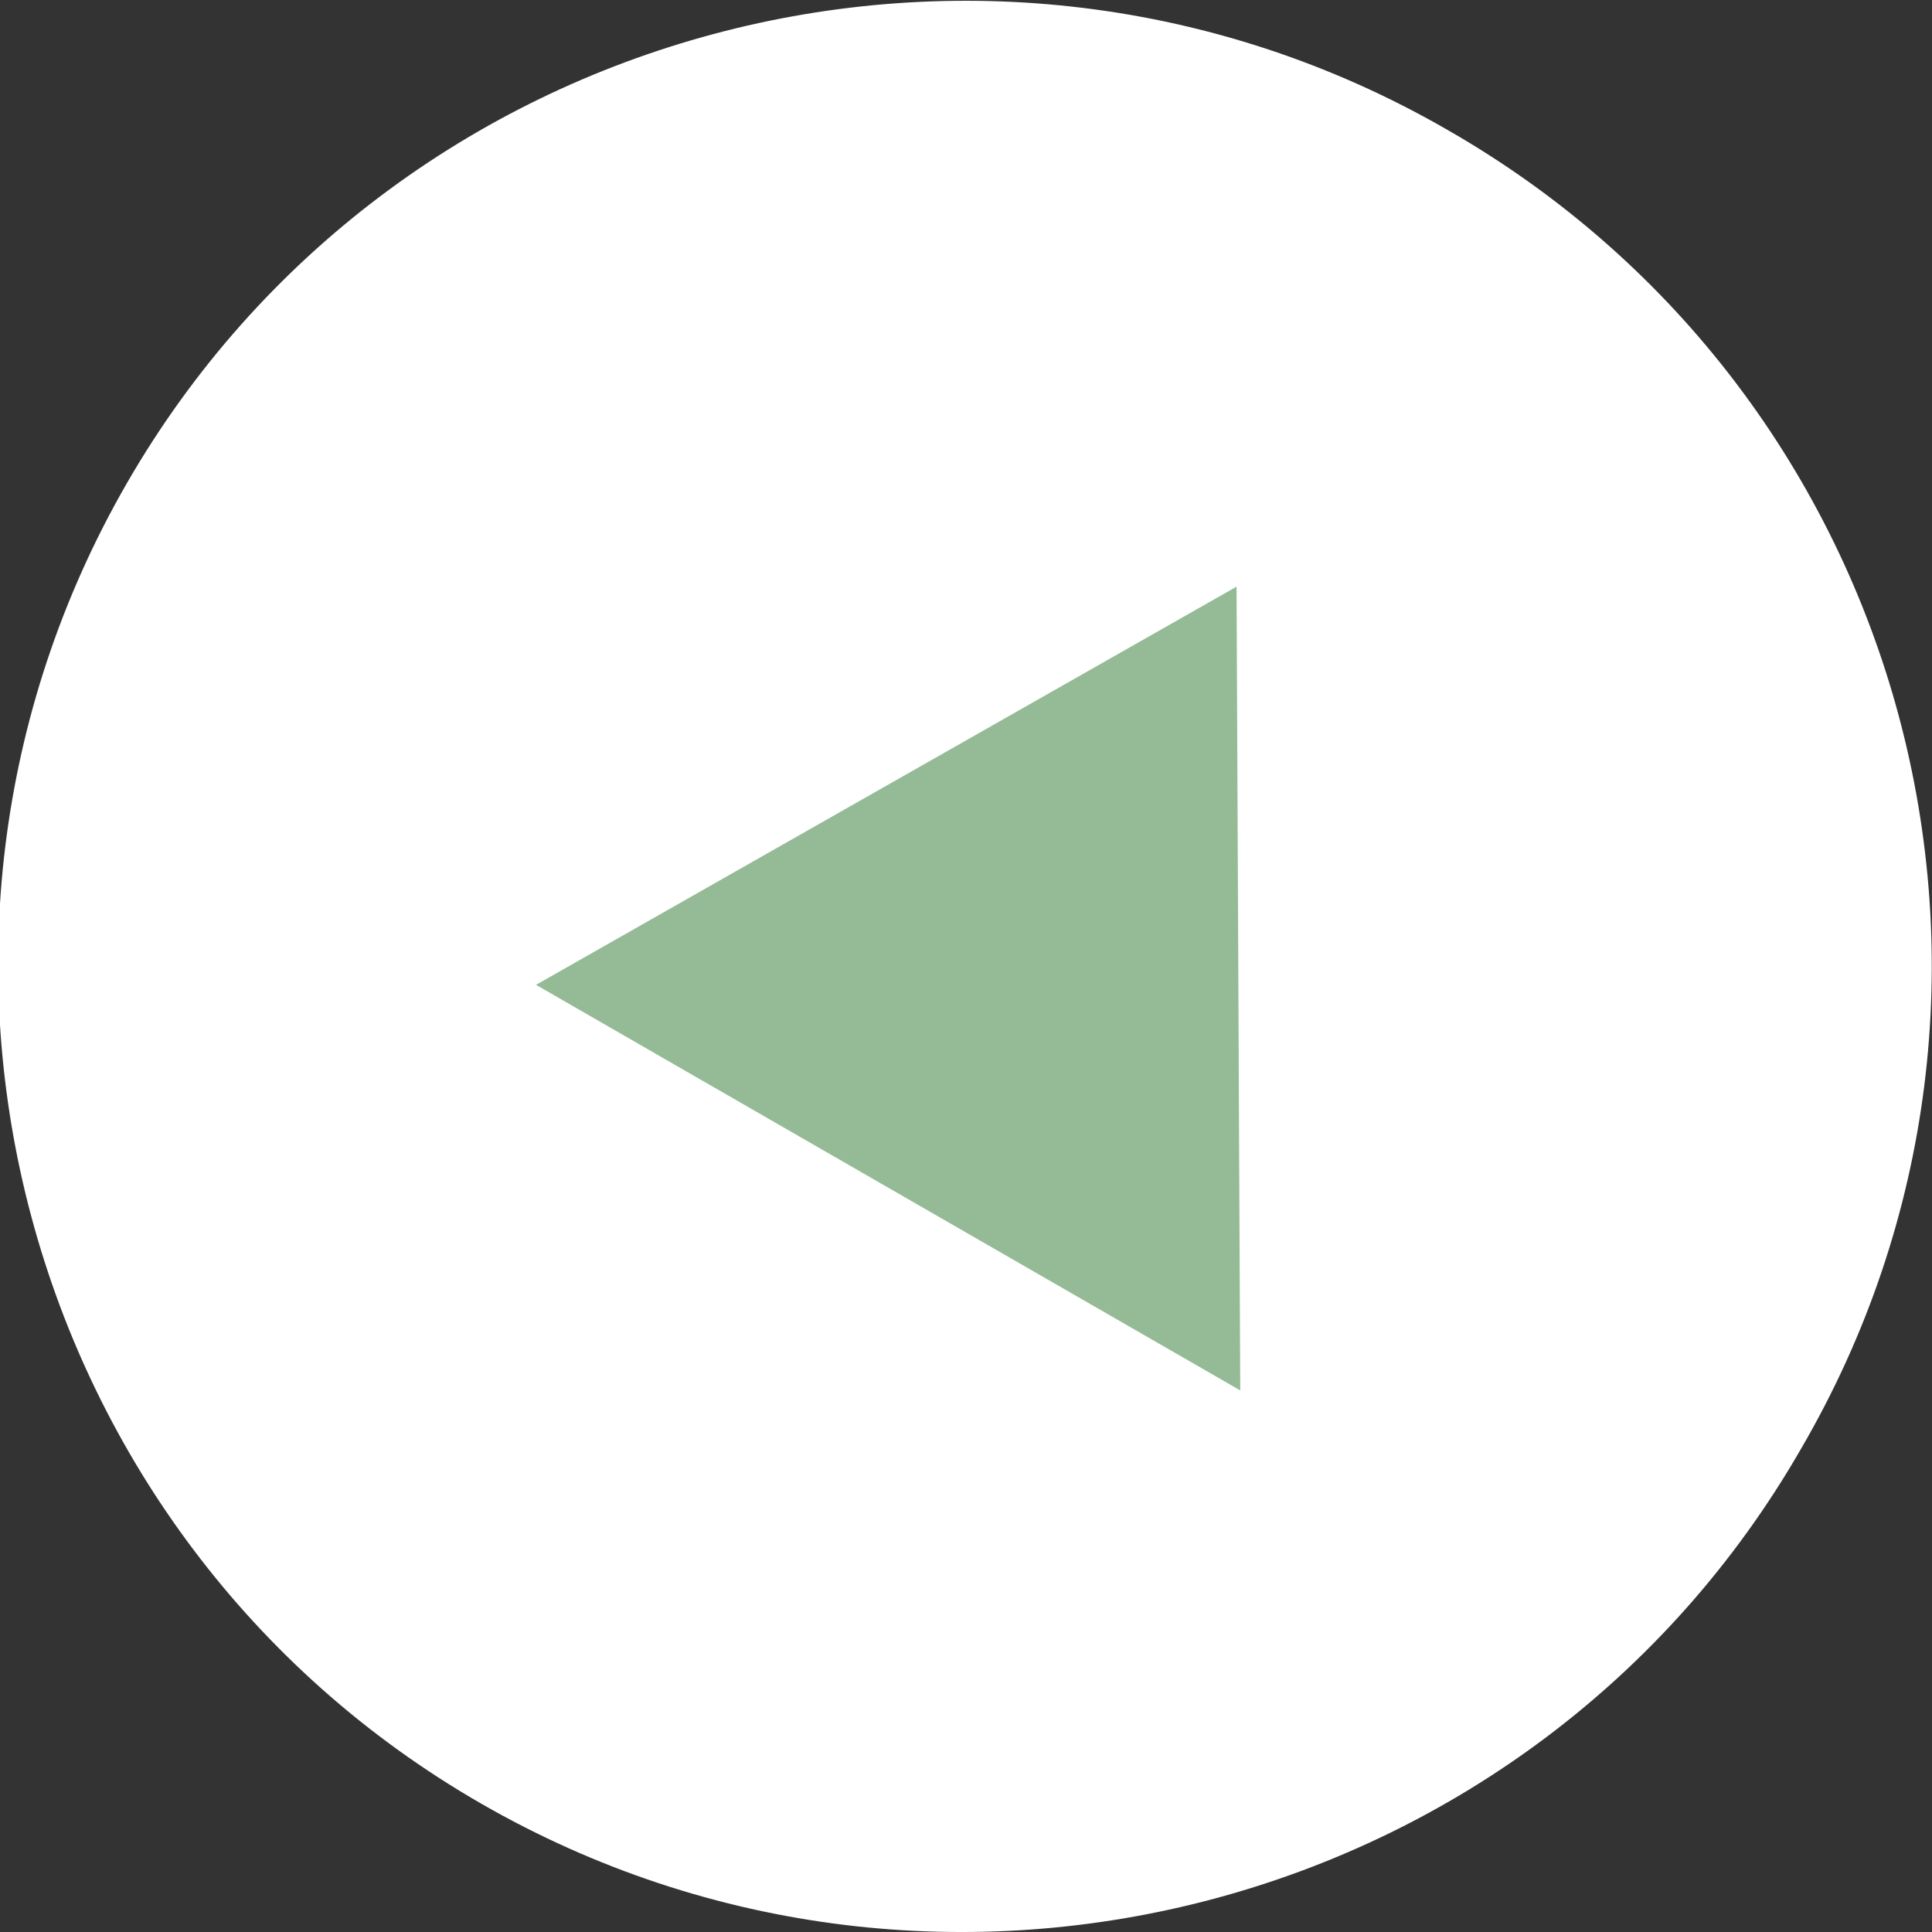 <?xml version="1.0" encoding="utf-8"?><!--Generator: Adobe Illustrator 27.7.0, SVG Export Plug-In . SVG Version: 6.00 Build 0)--><svg version="1.1" id="レイヤー_1" xmlns="http://www.w3.org/2000/svg" xmlns:xlink="http://www.w3.org/1999/xlink" x="0px" y="0px" width="52.4px" height="52.4px" viewBox="0 0 52.4 52.4" style="enable-background:new 0 0 52.4 52.4" xml:space="preserve"><rect x="0" y="0" width="52.4" height="52.4" fill="#333333" stroke="none"/><style type="text/css">.st0{fill:#FFFFFF;}
	.st1{fill:#94BB96;}</style><g transform="translate(-9903.462 -3947.689)"><path class="st0" d="M9952.3,3987c-7.2,12.5-23.3,16.8-35.8,9.6s-16.8-23.3-9.6-35.8s23.3-16.8,35.8-9.6
		C9955.3,3958.4,9959.6,3974.5,9952.3,3987L9952.3,3987z"/><path class="st1" d="M9937,3963.6l0.1,21.8l-19.1-11L9937,3963.6z"/></g></svg>